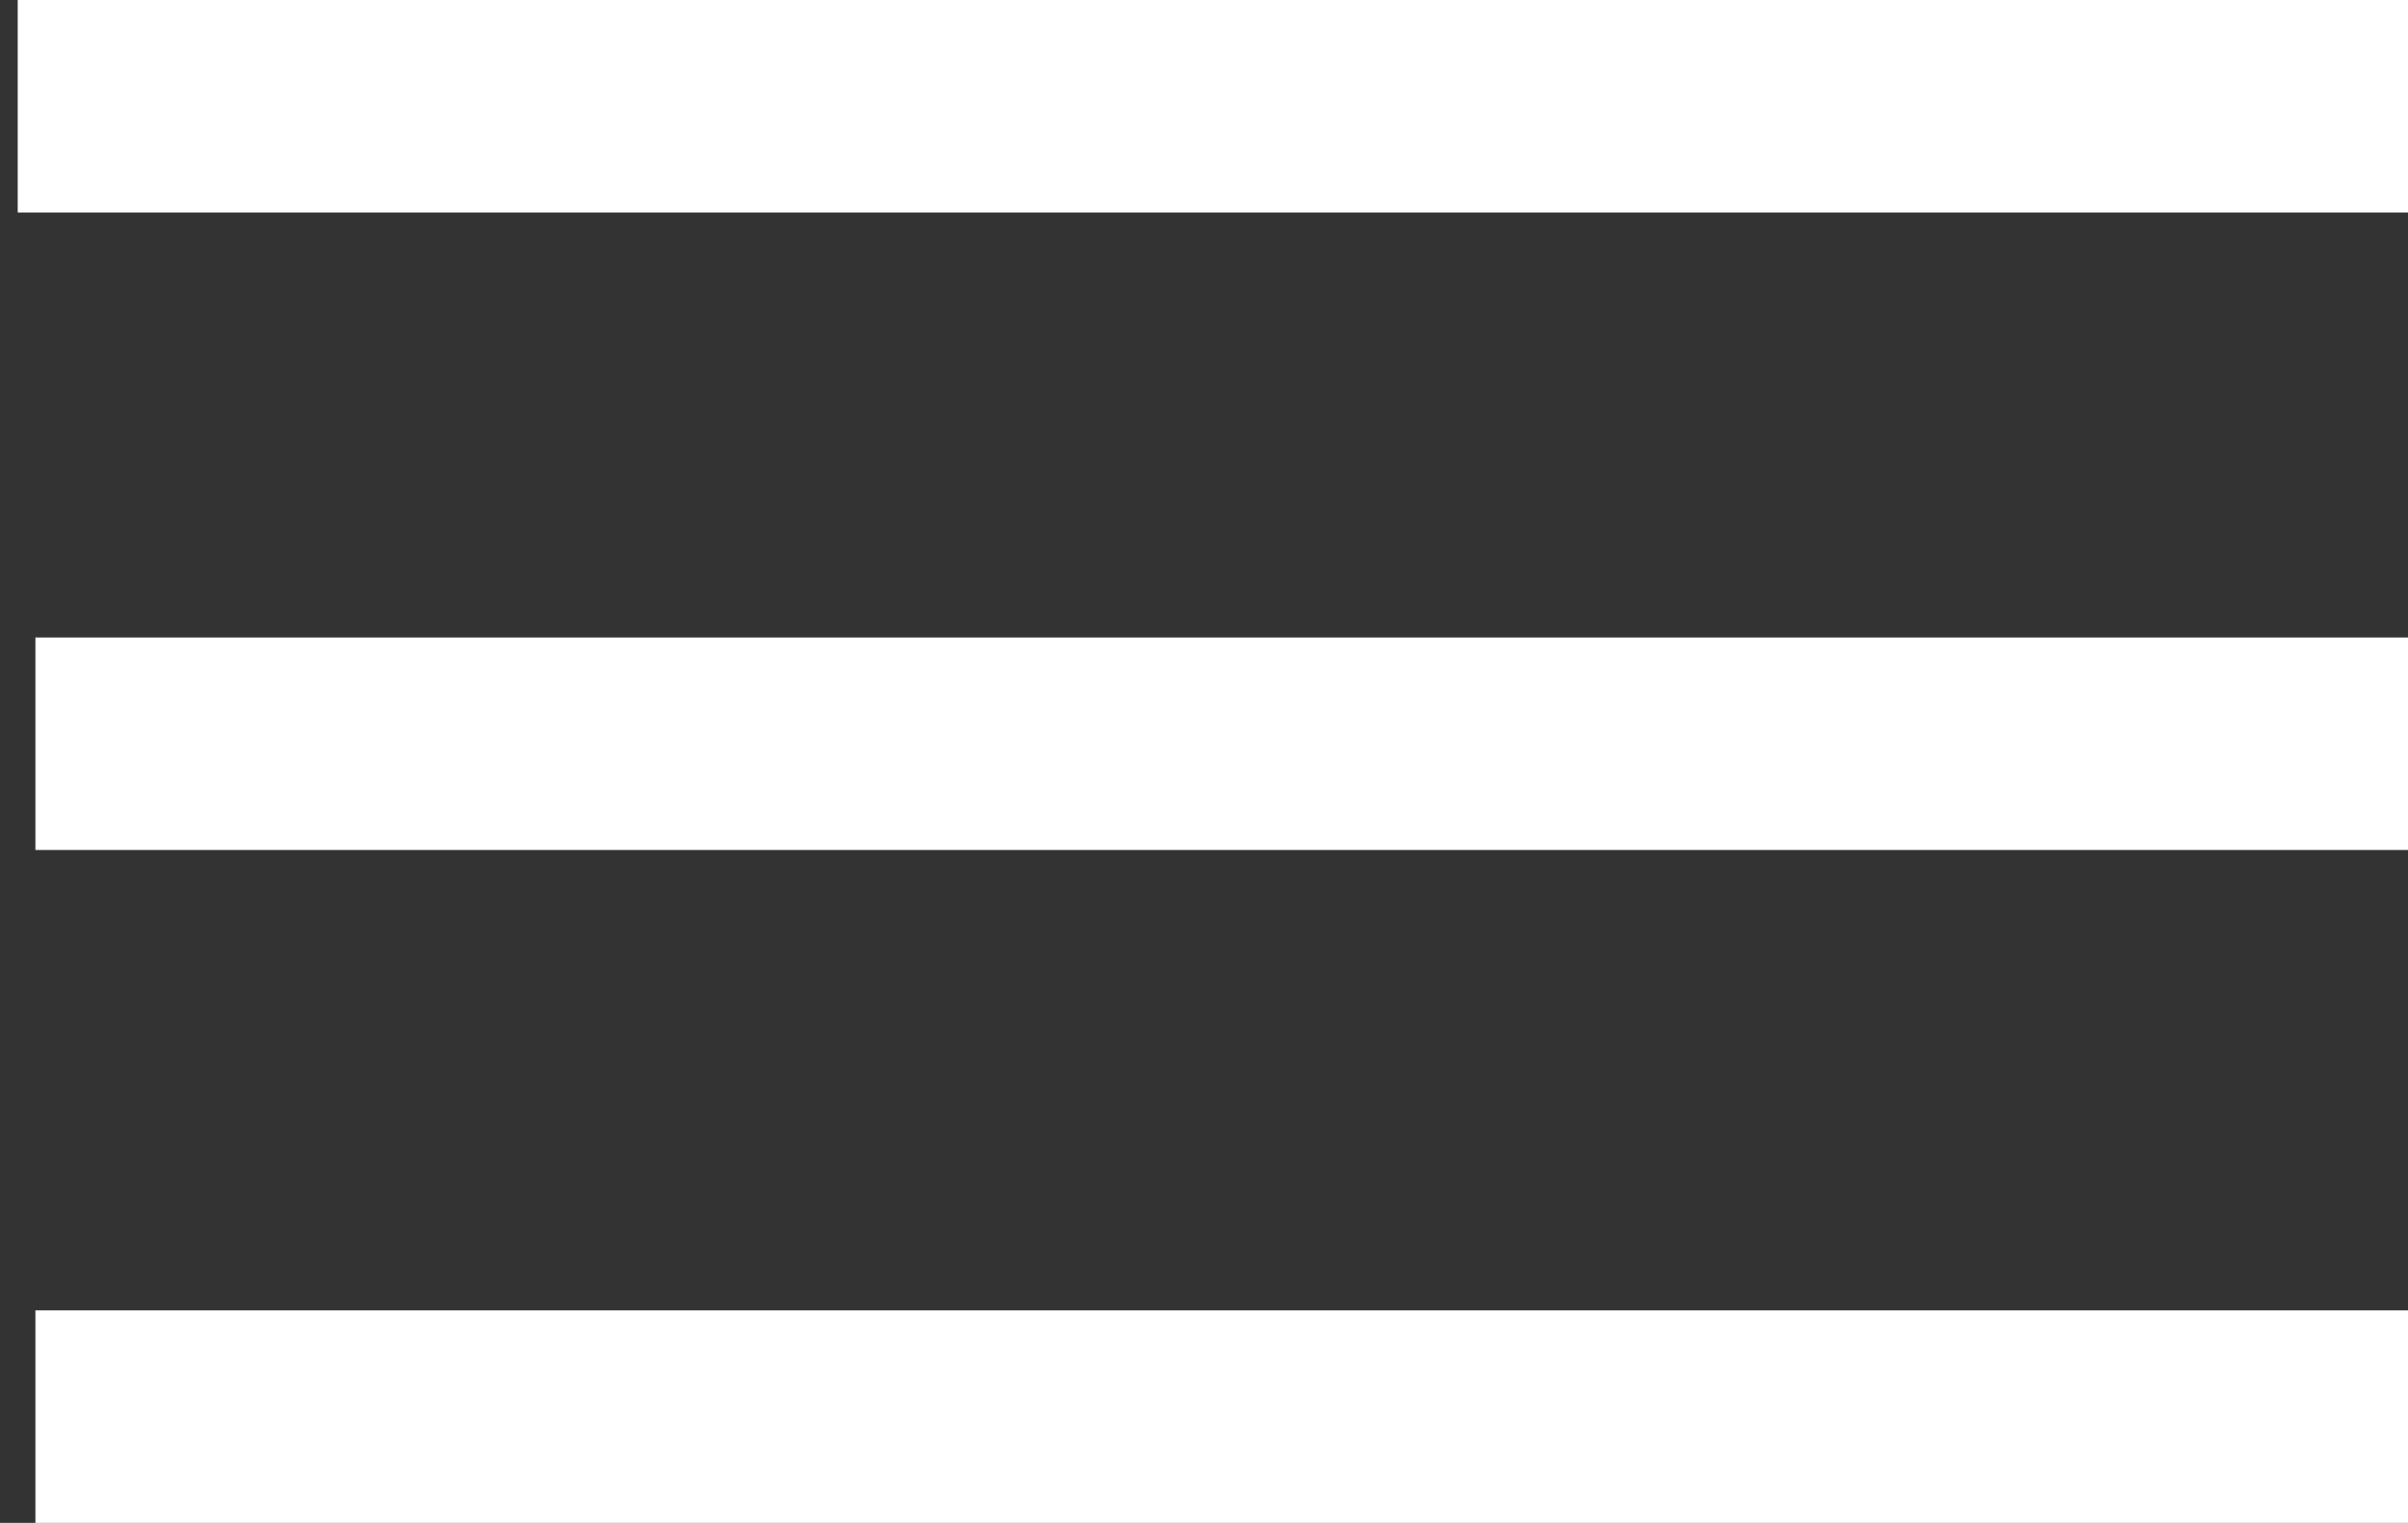 <svg width="68" height="43" viewBox="0 0 68 43" fill="none" xmlns="http://www.w3.org/2000/svg">
<rect x="0" y="0" width="68" height="43" fill="#333333" stroke="none"/>
<path d="M0.5 3H68" stroke="white" stroke-width="6"/>
<path d="M1 21H68" stroke="white" stroke-width="6"/>
<path d="M1 40L68 40" stroke="white" stroke-width="6"/>
</svg>
